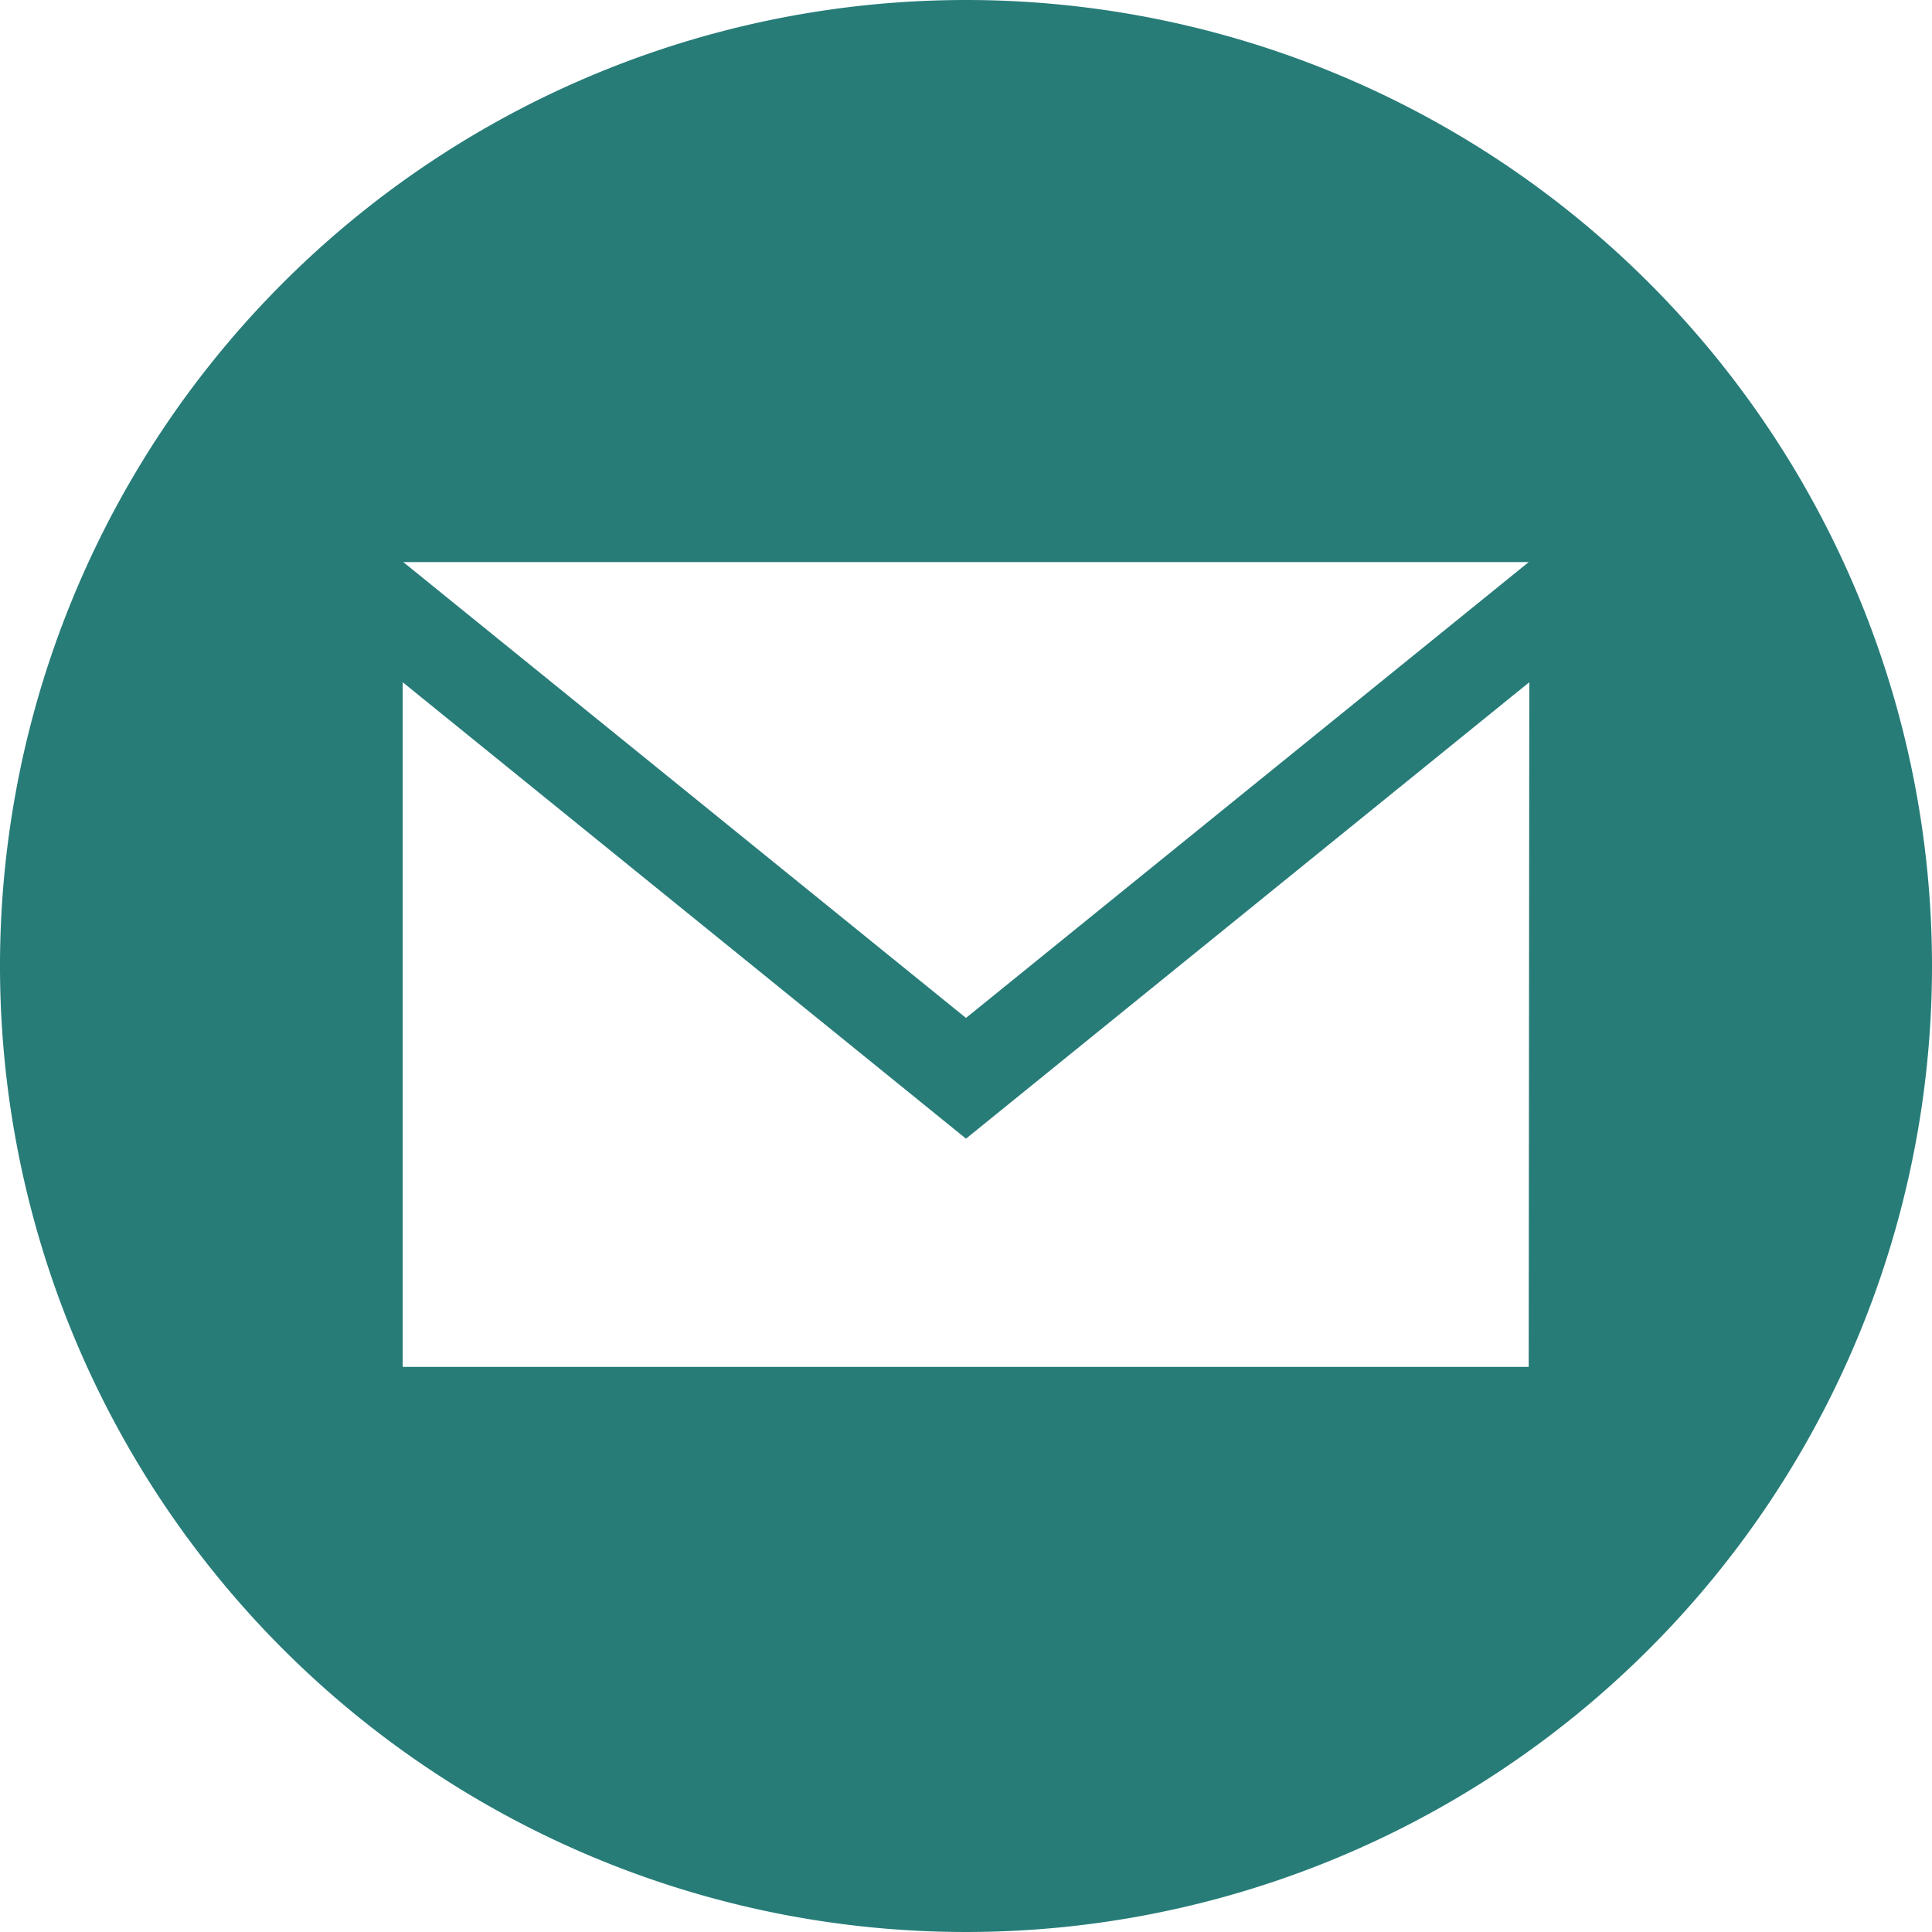 <svg xmlns="http://www.w3.org/2000/svg" data-name="Layer 1" viewBox="0 0 32 32" aria-label="email" role="img" fill="#277c78" focusable="false"><path d="M16 0a16 16 0 1 0 16 16A16 16 0 0 0 16 0Zm9.32 9.31L16 16.86 6.68 9.31Zm0 13.33H6.67V11.3L16 18.86l9.33-7.56Z"/></svg>